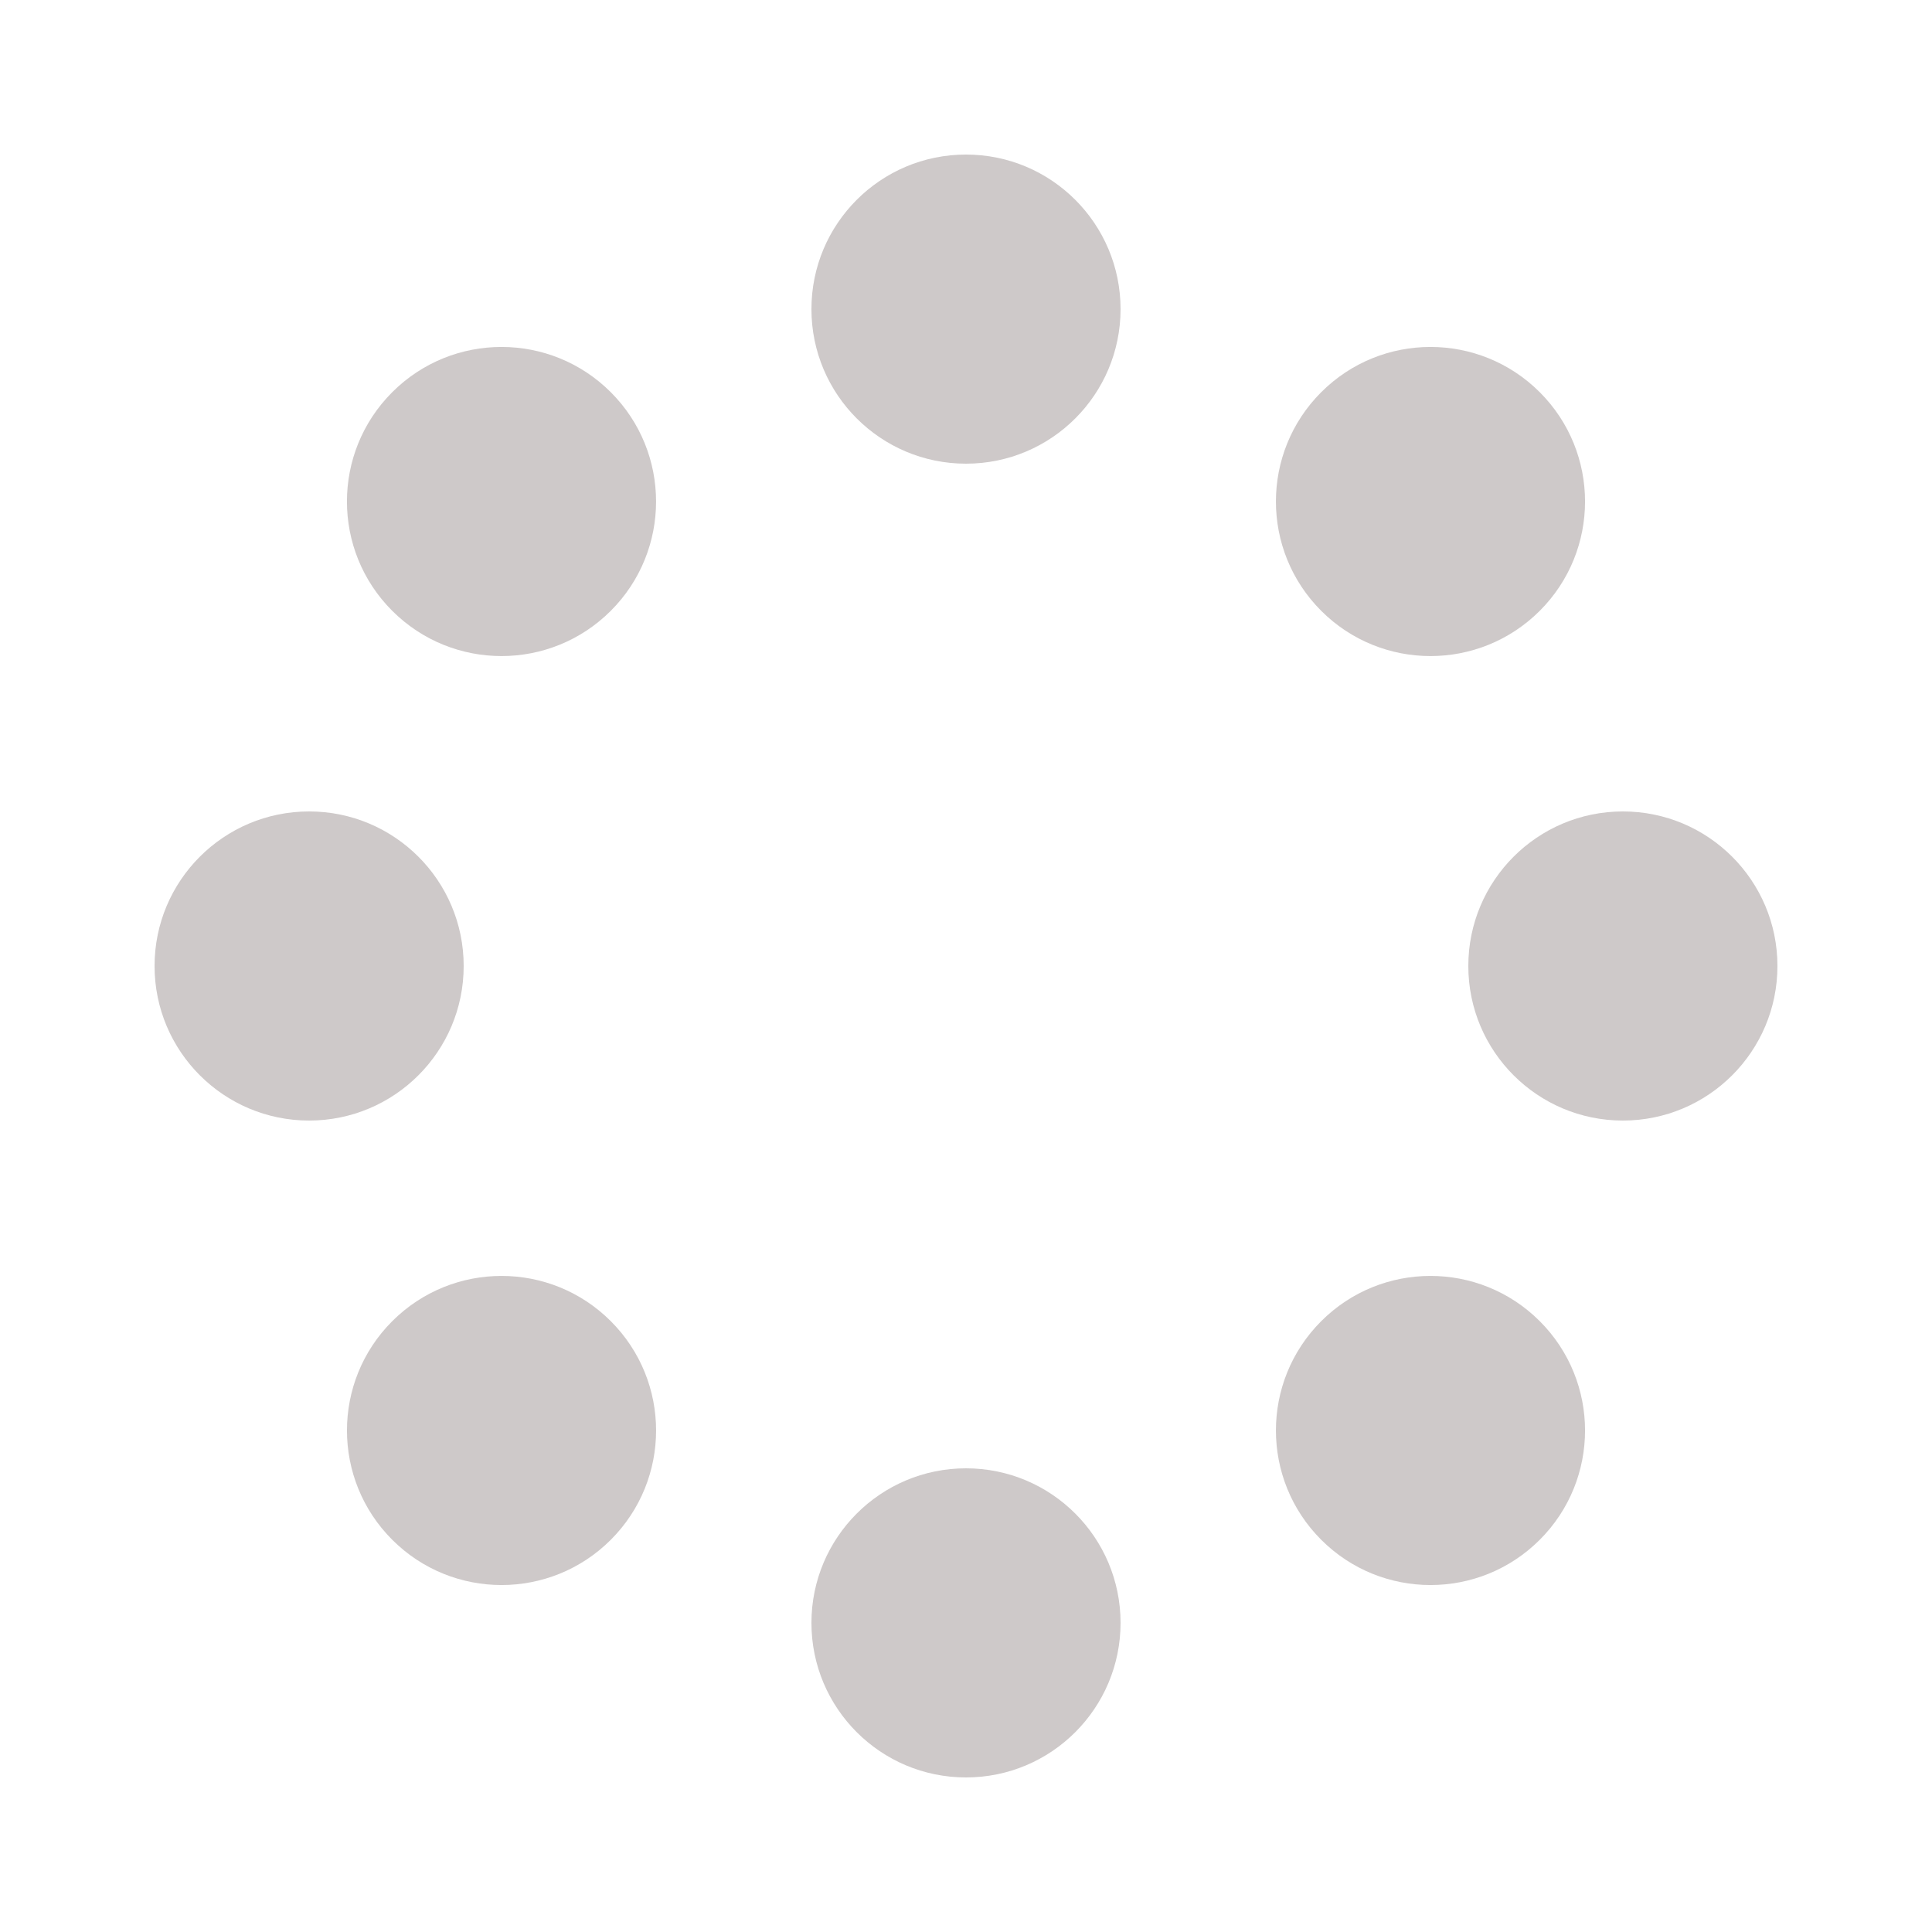 <svg width="120" height="120" xmlns="http://www.w3.org/2000/svg" viewBox="0 0 100 100" preserveAspectRatio="xMidYMid" class="uil-spin"><path fill="none" class="bk" d="M0 0h100v100H0z"/><g transform="translate(84 50)"><circle r="8" fill="#cec9c9"><animate attributeName="opacity" from="1" to=".1" begin="0s" dur="1s" repeatCount="indefinite"/><animateTransform attributeName="transform" type="scale" from="1.5" to="1" begin="0s" dur="1s" repeatCount="indefinite"/></circle></g><g transform="rotate(45 -52.355 126.397)"><circle r="8" fill="#cec9c9"><animate attributeName="opacity" from="1" to=".1" begin="0.12s" dur="1s" repeatCount="indefinite"/><animateTransform attributeName="transform" type="scale" from="1.5" to="1" begin="0.12s" dur="1s" repeatCount="indefinite"/></circle></g><g transform="rotate(90 -17 67)"><circle r="8" fill="#cec9c9"><animate attributeName="opacity" from="1" to=".1" begin="0.25s" dur="1s" repeatCount="indefinite"/><animateTransform attributeName="transform" type="scale" from="1.5" to="1" begin="0.25s" dur="1s" repeatCount="indefinite"/></circle></g><g transform="rotate(135 -2.355 42.397)"><circle r="8" fill="#cec9c9"><animate attributeName="opacity" from="1" to=".1" begin="0.37s" dur="1s" repeatCount="indefinite"/><animateTransform attributeName="transform" type="scale" from="1.5" to="1" begin="0.37s" dur="1s" repeatCount="indefinite"/></circle></g><g transform="rotate(180 8 25)"><circle r="8" fill="#cec9c9"><animate attributeName="opacity" from="1" to=".1" begin="0.5s" dur="1s" repeatCount="indefinite"/><animateTransform attributeName="transform" type="scale" from="1.5" to="1" begin="0.5s" dur="1s" repeatCount="indefinite"/></circle></g><g transform="rotate(-135 18.355 7.603)"><circle r="8" fill="#cec9c9"><animate attributeName="opacity" from="1" to=".1" begin="0.62s" dur="1s" repeatCount="indefinite"/><animateTransform attributeName="transform" type="scale" from="1.5" to="1" begin="0.62s" dur="1s" repeatCount="indefinite"/></circle></g><g transform="rotate(-90 33 -17)"><circle r="8" fill="#cec9c9"><animate attributeName="opacity" from="1" to=".1" begin="0.75s" dur="1s" repeatCount="indefinite"/><animateTransform attributeName="transform" type="scale" from="1.5" to="1" begin="0.75s" dur="1s" repeatCount="indefinite"/></circle></g><g transform="rotate(-45 68.355 -76.397)"><circle r="8" fill="#cec9c9"><animate attributeName="opacity" from="1" to=".1" begin="0.87s" dur="1s" repeatCount="indefinite"/><animateTransform attributeName="transform" type="scale" from="1.5" to="1" begin="0.87s" dur="1s" repeatCount="indefinite"/></circle></g></svg>